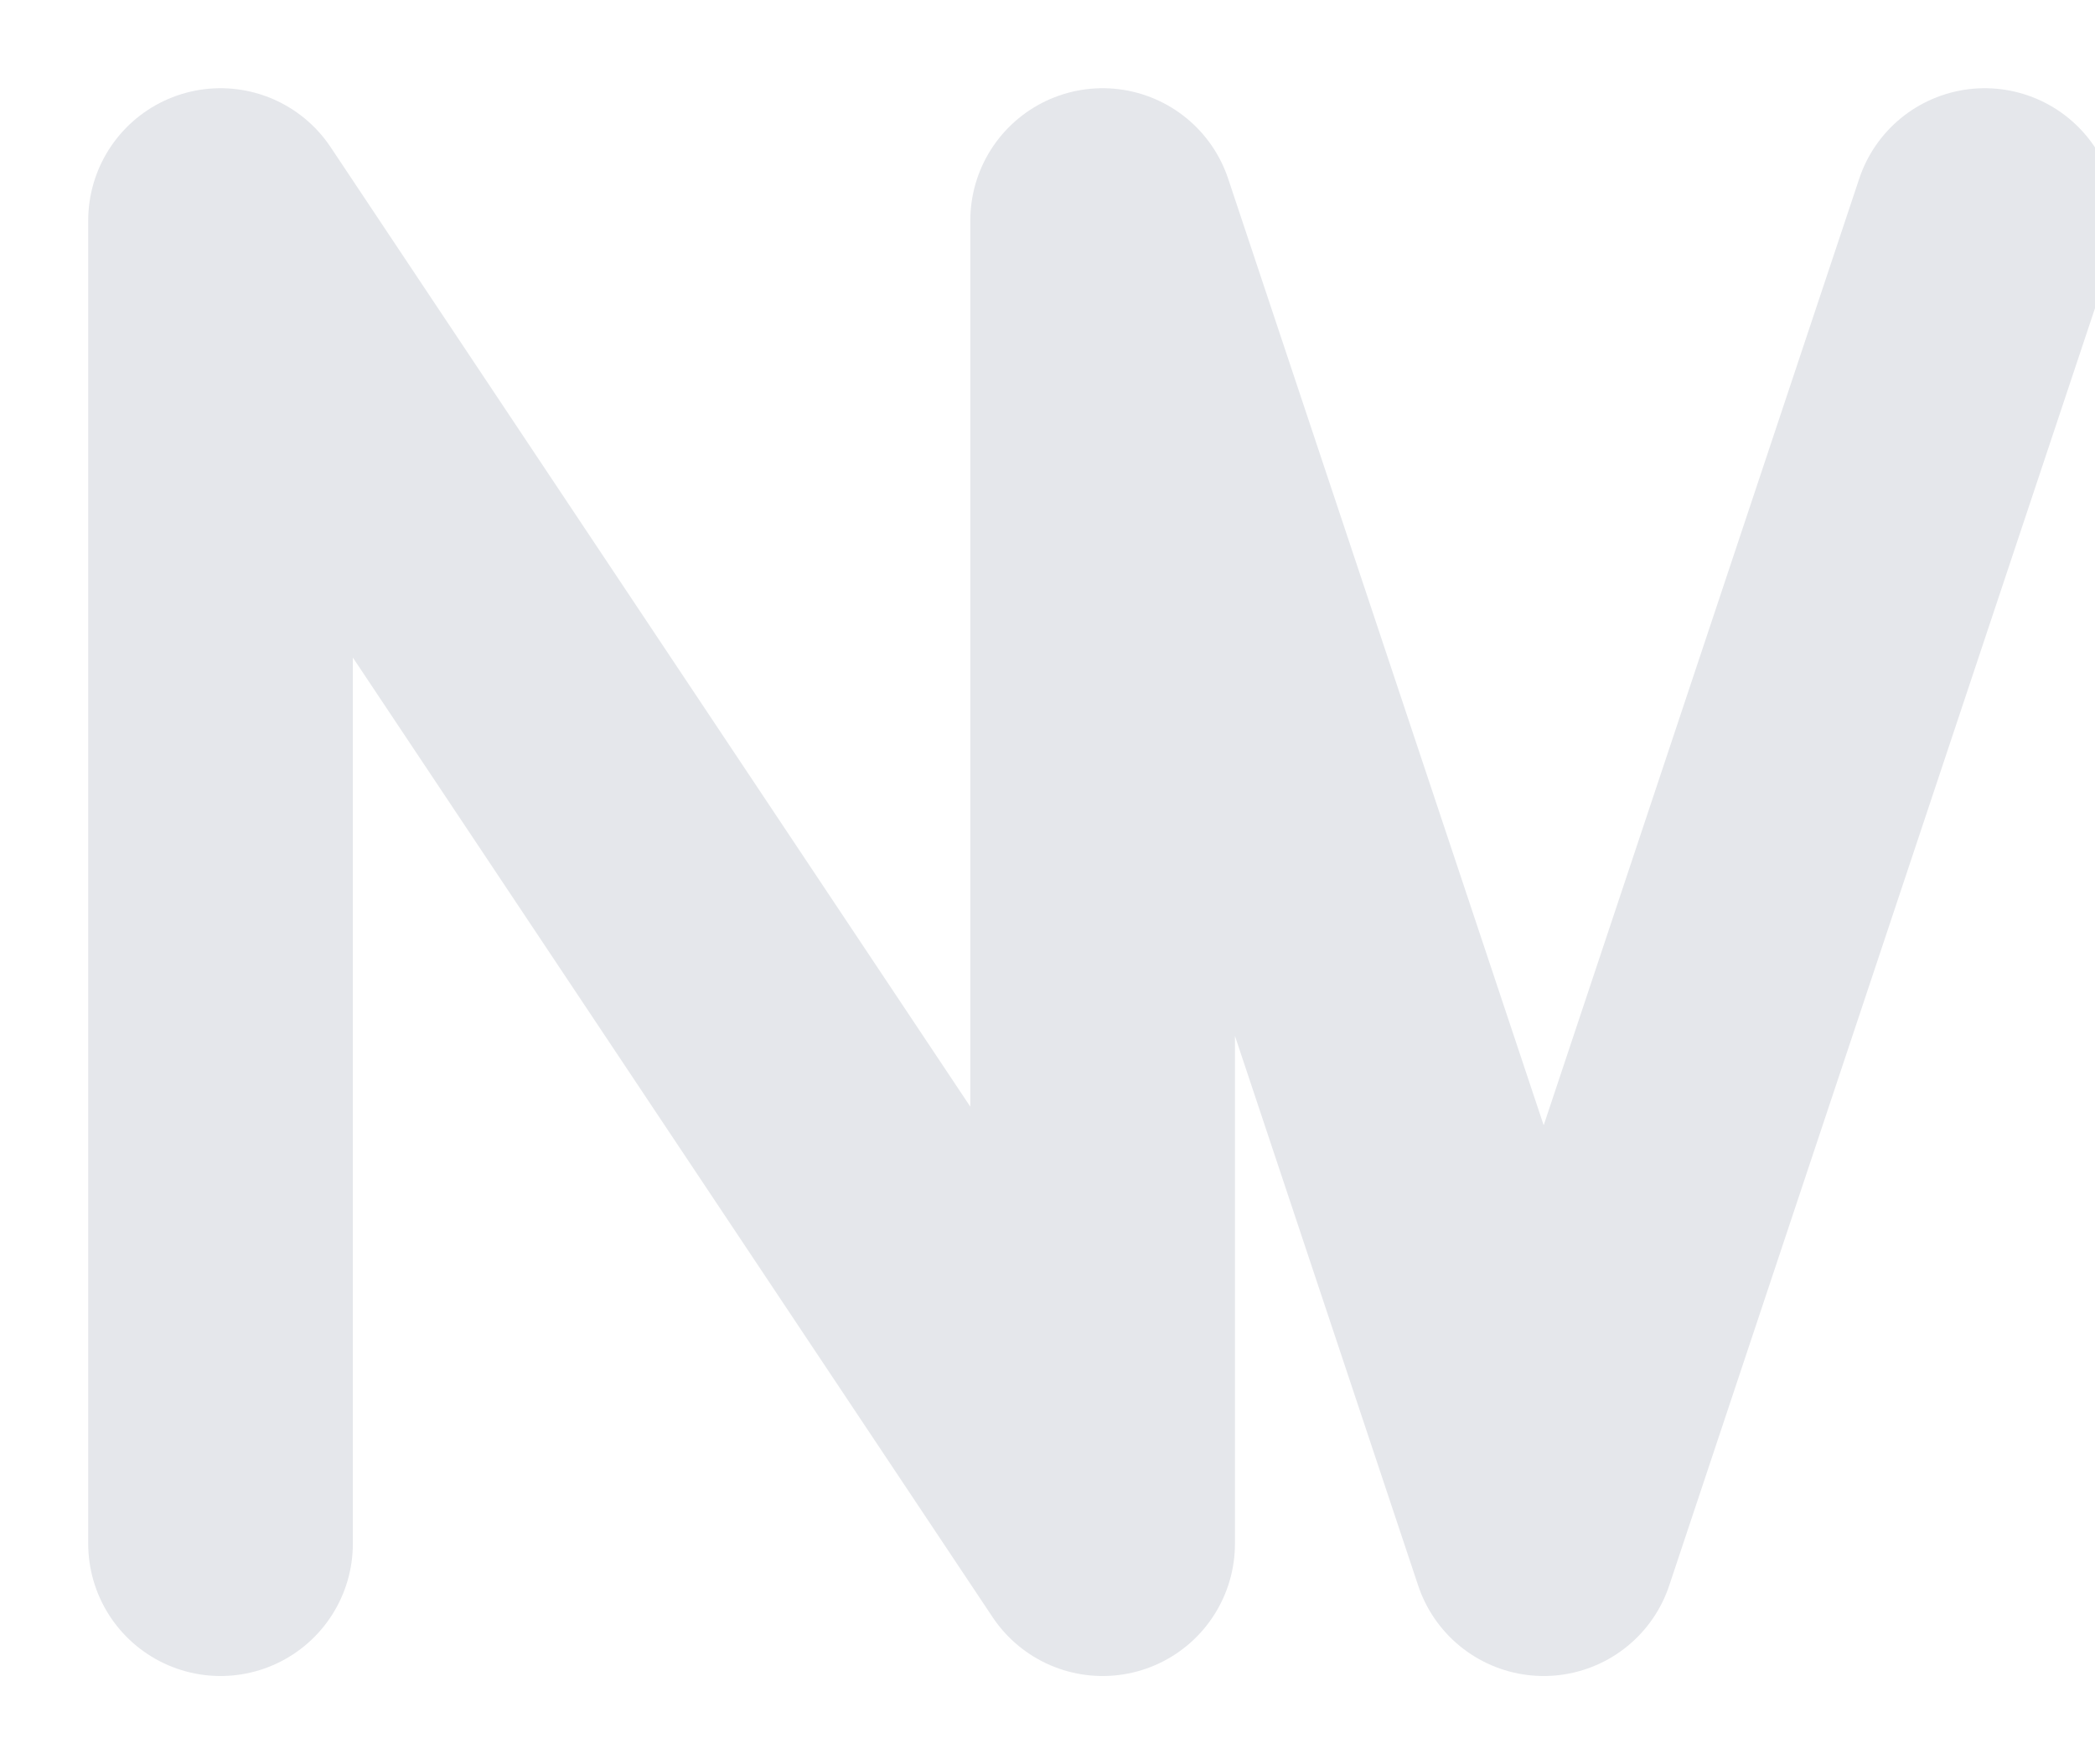 <svg viewBox="0 0 95 80" xmlns="http://www.w3.org/2000/svg">
  <!-- 
    NV Monogram Logo
    - viewBox: Defines the coordinate system for the SVG.
    - path: The single path that draws both letters.
    - stroke: The color of the lines. Using "currentColor" would make it inherit the text color, 
      but for a logo, a fixed color like this light gray (#E5E7EB) is often better.
    - stroke-width: The thickness of the lines.
    - stroke-linecap/linejoin: "round" gives the line endings and corners a softer, more modern look.
    - fill="none": Ensures the shape is not filled with color, only the stroke is visible.
  -->
  <path 
    d="M 10 70 L 10 10 L 50 70 L 50 10 M 50 10 L 70 70 L 90 10" 
    stroke="#E5E7EB" 
    stroke-width="12" 
    stroke-linecap="round" 
    stroke-linejoin="round" 
    fill="none" 
  />
</svg>